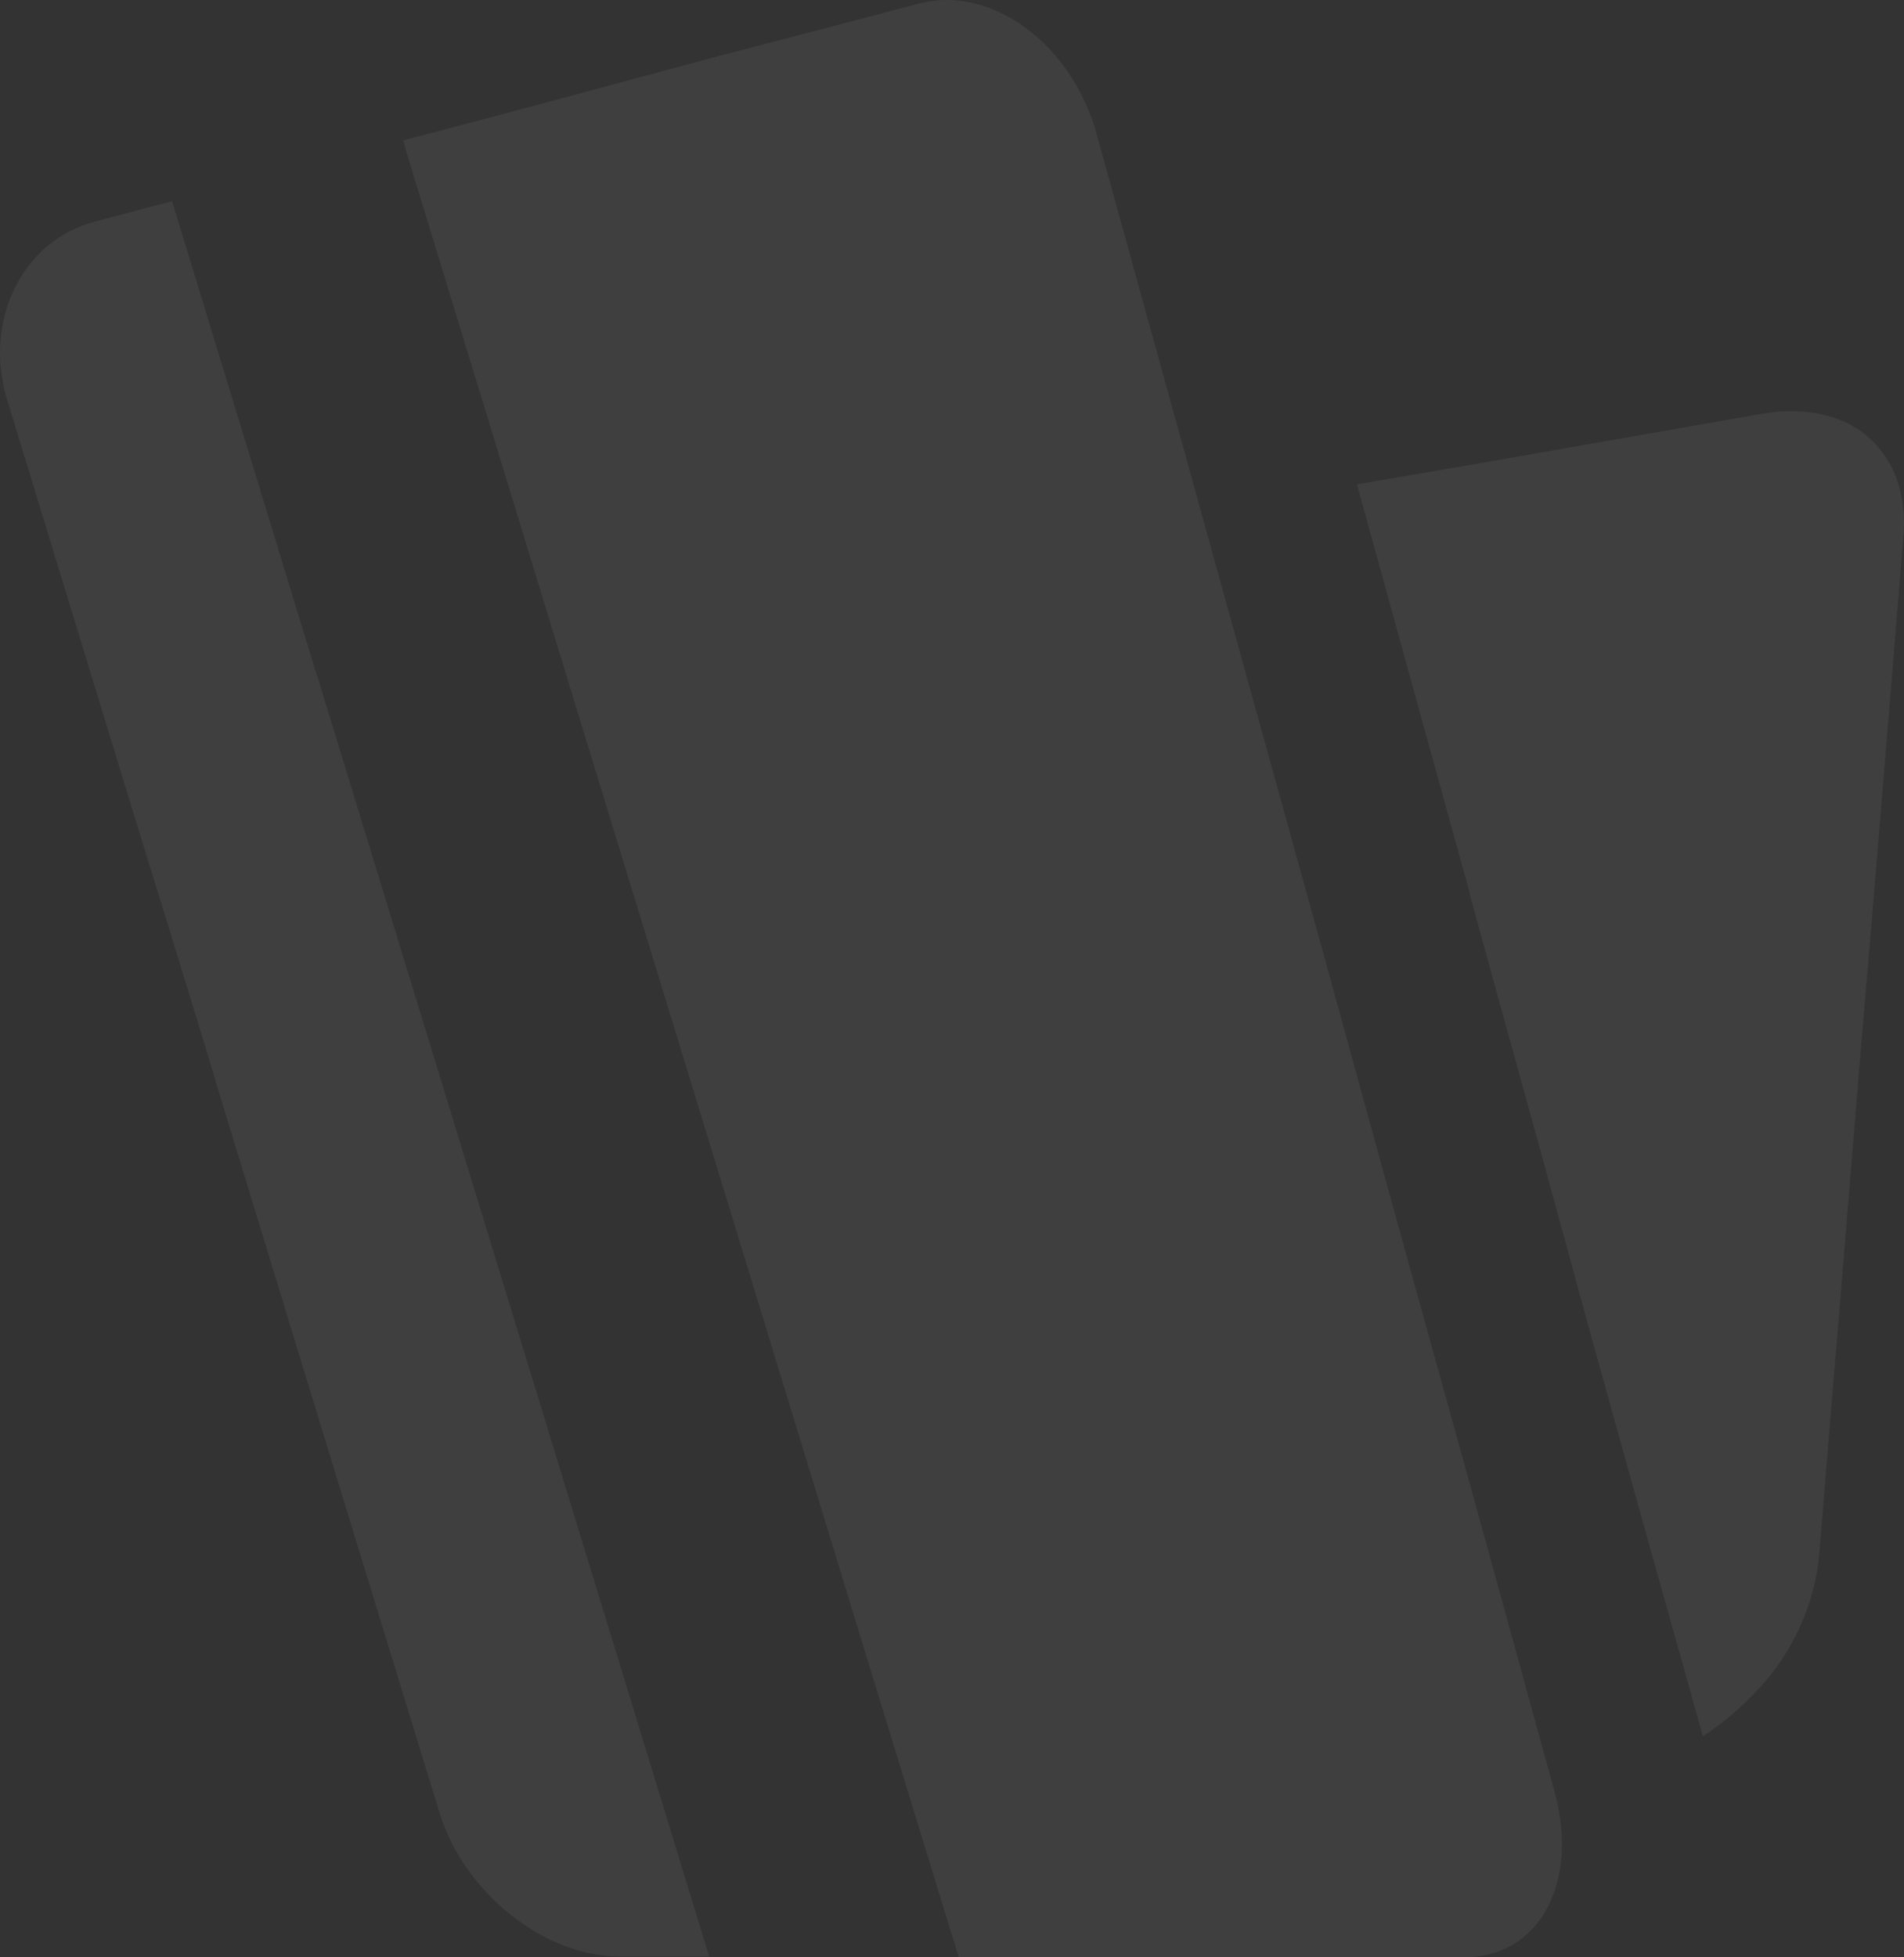 <svg xmlns="http://www.w3.org/2000/svg" width="572.903" height="588.766" viewBox="0 0 572.903 588.766"><rect x="0" y="0" width="572.903" height="588.766" fill="#333333" stroke="none"/><defs><style>.a{opacity:0.06;}.b{fill:#fff;fill-rule:evenodd;}</style></defs><g class="a" transform="translate(0.003 0.048)"><path class="b" d="M106.6,177.753l8.418,30.6L127.9,254.974l14.639,53.506,1.244,4.538,16.03,57.6,17.055,60.825a82.923,82.923,0,0,0,14.2-11.638,69.316,69.316,0,0,0,20.714-41.868l3.586-43.917,2.781-33.157,3.587-43.917,2.708-32.718,3.66-43.185,2.781-33.816,2.342-28.253,3.953-48.455a41.133,41.133,0,0,0-1.171-14.639,30.742,30.742,0,0,0-10.833-16.469,34.485,34.485,0,0,0-5.343-3.221A37.842,37.842,0,0,0,206.8,32.973h0a49.918,49.918,0,0,0-12.224.659l-85.2,14.932-36.6,6.295,19.543,70.853,1.683,6.075,8.857,32.06,3.879,13.98Z" transform="translate(335.52 90.809)"/><path class="b" d="M112.171,218.613,68.766,76.468l-23.2,6.148C23.6,88.326,11.894,112.553,19.14,136.2l32.5,106.353C62.471,278.048,73.6,313.4,84.21,348.9l32.572,106.572,32.572,106.133c7.319,23.642,31.4,42.892,53.872,42.892h27.155L206.3,525.813,159.235,372.1q-23.5-76.855-47.065-153.71ZM139.326,61.829l46.991,153.71q23.5,76.855,47.065,153.71l46.991,153.71,25.106,81.759H457.725c22.471,0,34.621-22.471,26.936-50.139-11.418-41.428-22.764-82.857-34.329-124.432S427.423,347.437,416,305.715L381.529,181.284l-34.4-124.432c-7.319-27.595-31.84-45.6-53.652-39.818-20.641,5.49-41.355,10.833-62,16.249l-62,16.689-31.108,8.2Z" transform="translate(-17 -16)"/></g></svg>